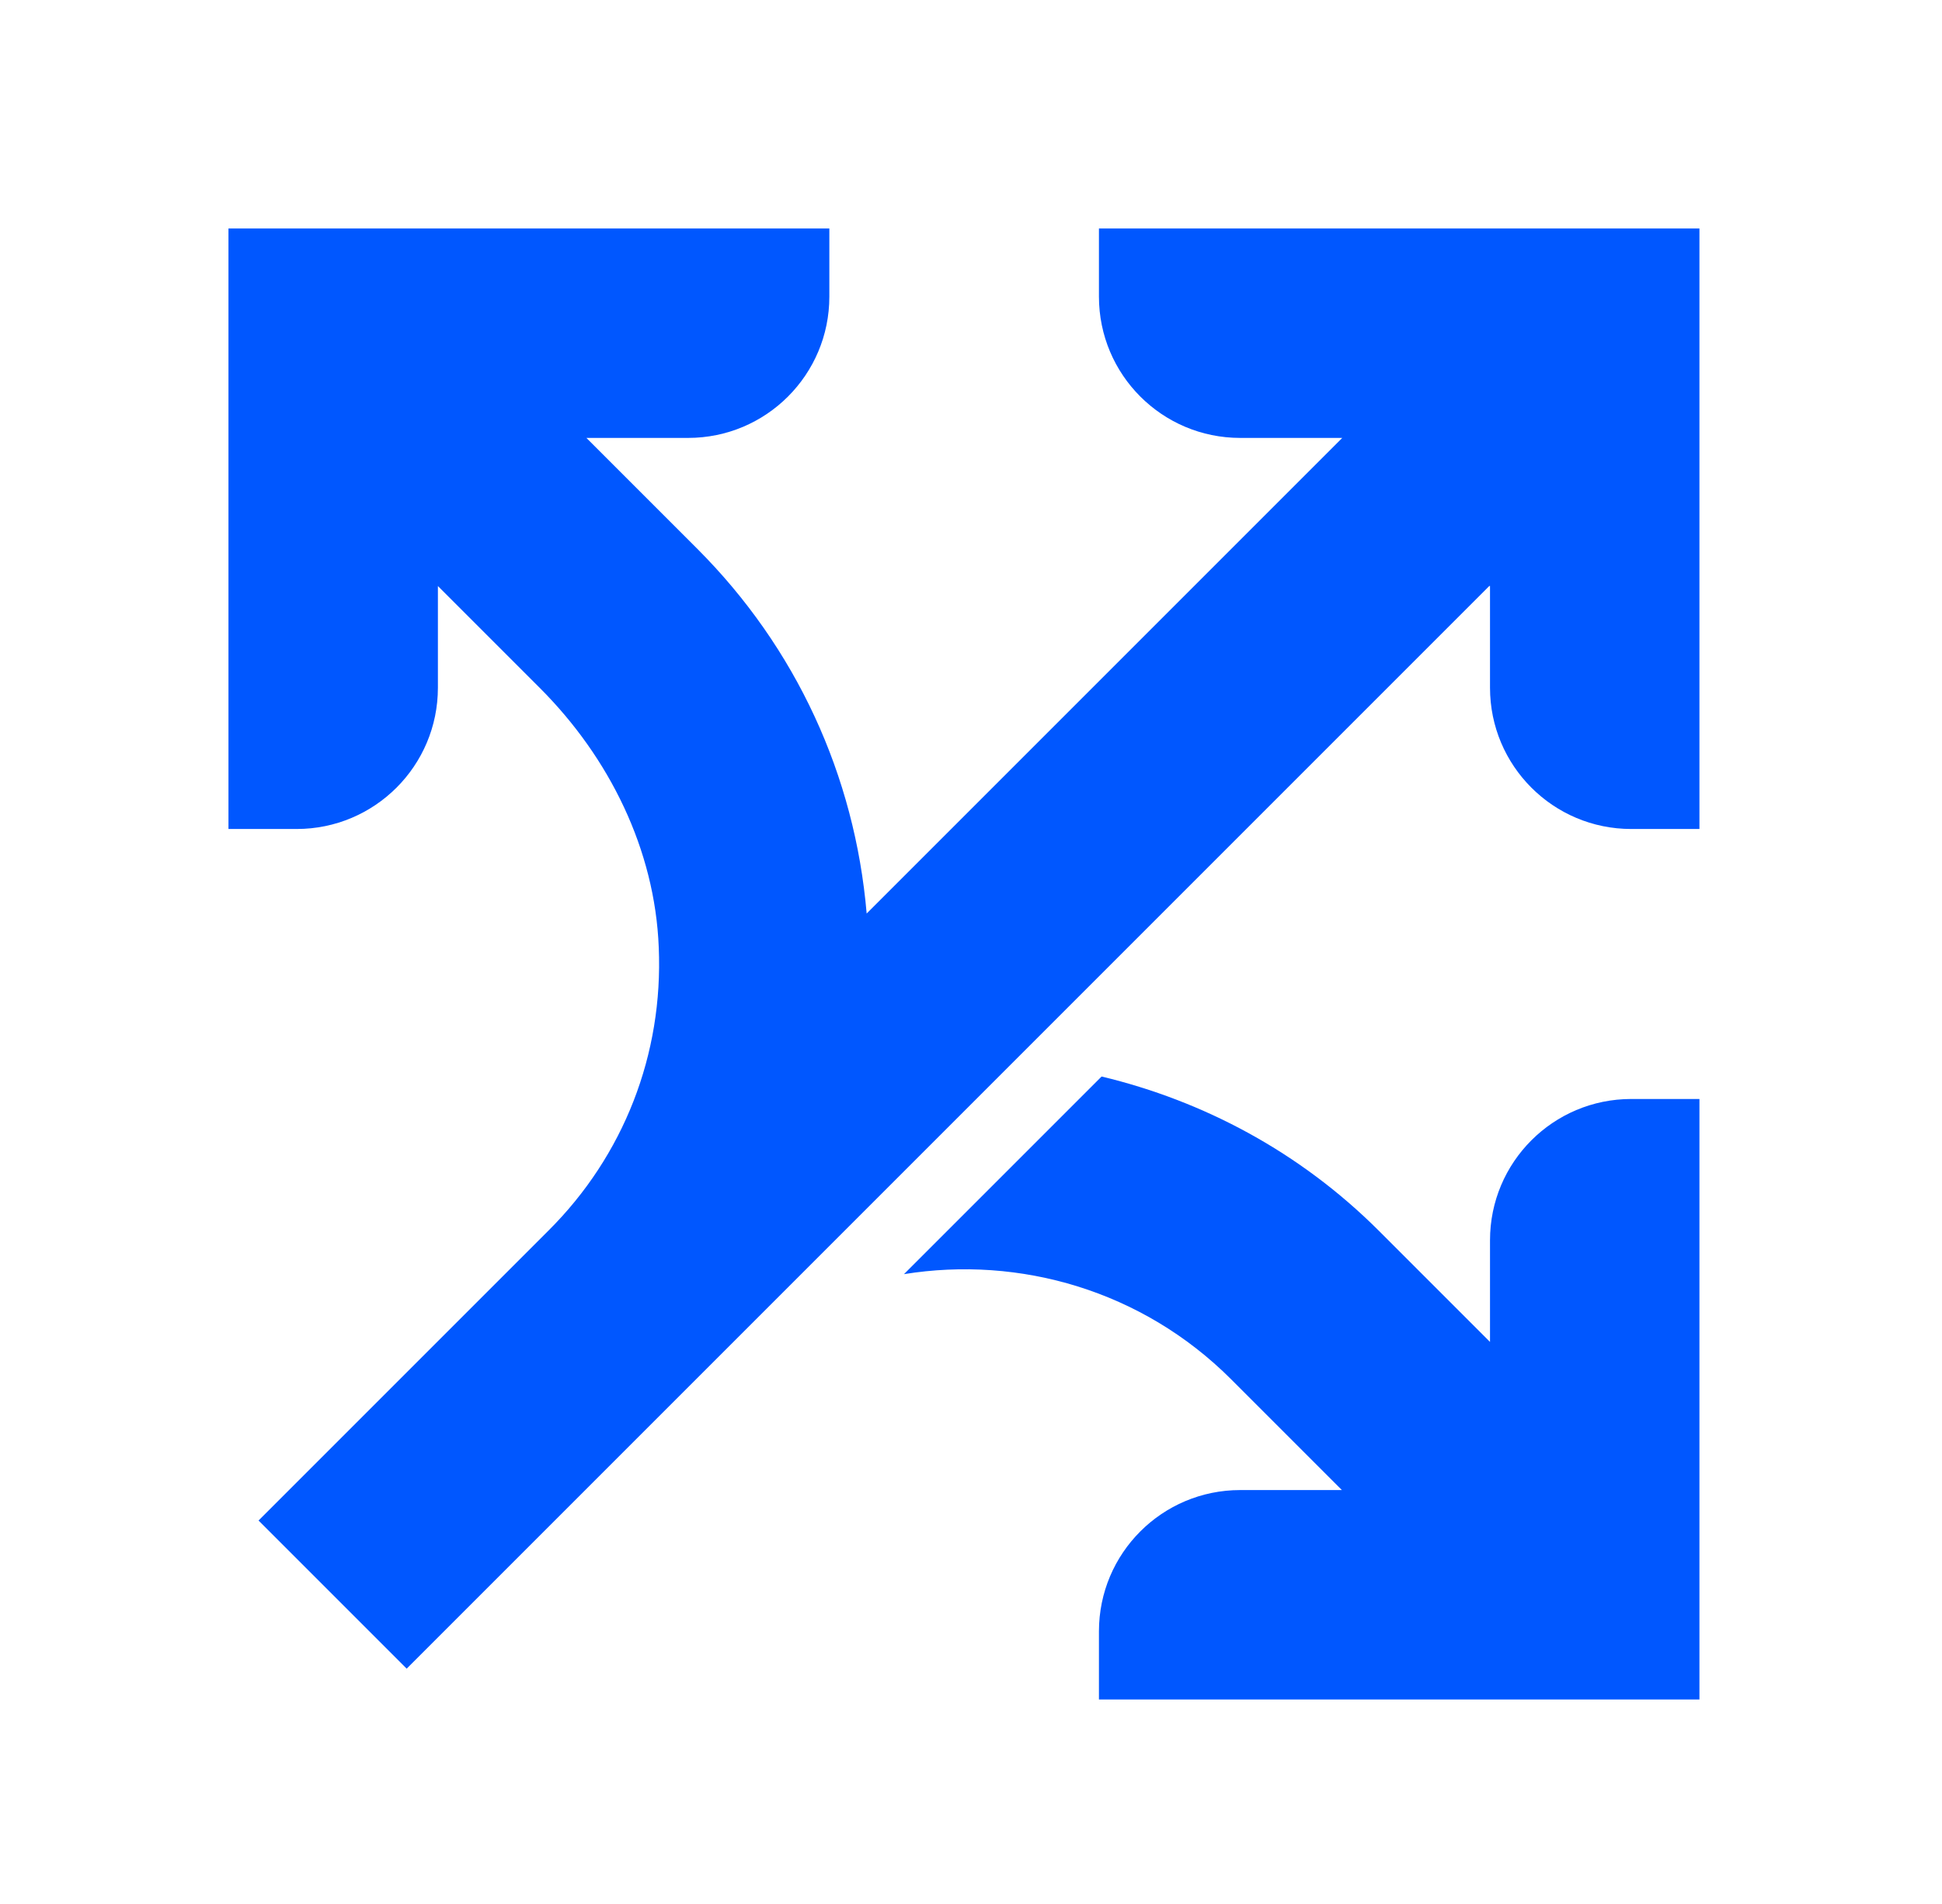 <?xml version="1.0" encoding="UTF-8"?> <svg xmlns="http://www.w3.org/2000/svg" width="51" height="50" viewBox="0 0 51 50" fill="none"><path d="M39.13 32.57V35.24L36.22 32.33C34.14 30.25 31.6 28.91 28.93 28.27L23.74 33.46C26.78 32.97 30 33.89 32.33 36.22L35.24 39.13H32.57C30.52 39.13 28.86 40.79 28.86 42.84V44.63H44.63V28.86H42.84C40.79 28.86 39.13 30.52 39.13 32.57Z" fill="#0057FF"></path><path d="M39.13 15.39V18.06C39.13 20.11 40.79 21.77 42.84 21.77H44.63V6H28.86V7.79C28.86 9.84 30.52 11.5 32.57 11.5H35.25L22.76 23.99C22.45 20.37 20.91 17.01 18.31 14.41L15.4 11.5H18.07C20.12 11.5 21.78 9.84 21.78 7.79V6H6V21.77H7.79C9.84 21.77 11.5 20.11 11.5 18.06V15.39L14.18 18.07C16 19.89 17.2 22.31 17.3 24.88C17.42 27.69 16.38 30.35 14.4 32.32L6.79 39.93L8.13 41.27L10.68 43.82L39.11 15.39H39.13Z" fill="#0057FF"></path></svg> 